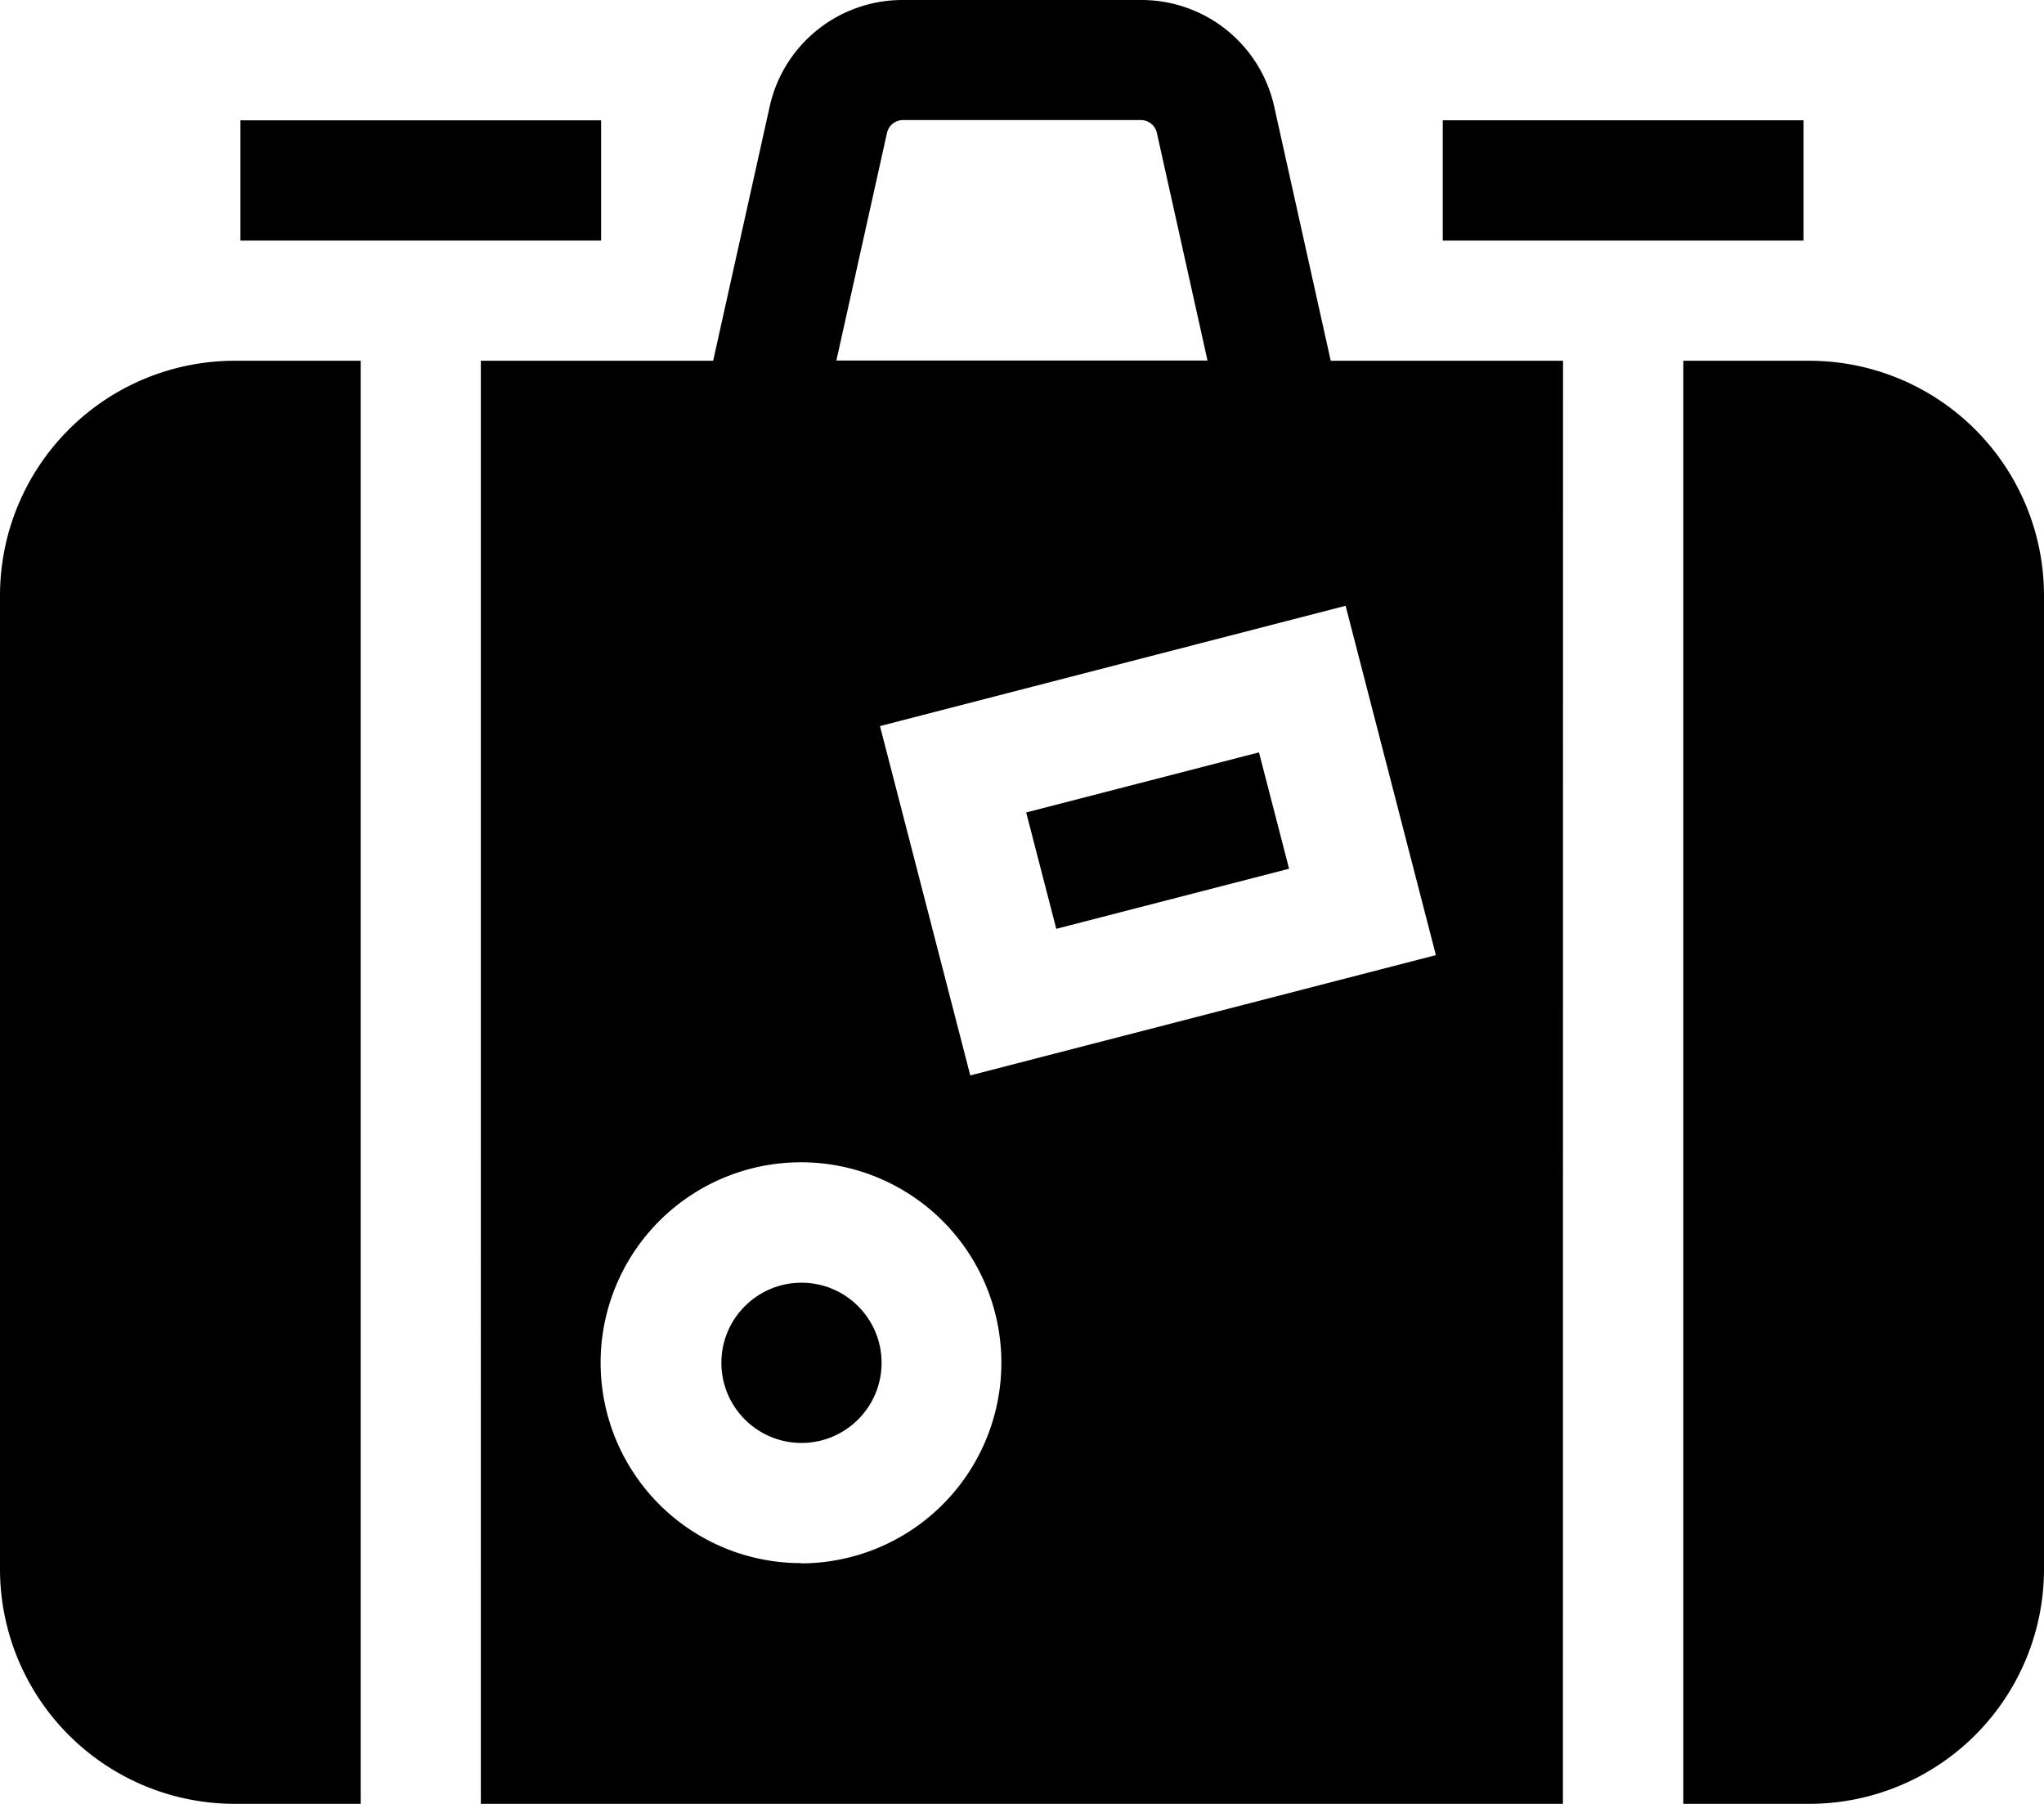 <svg xmlns="http://www.w3.org/2000/svg" width="16.638" height="14.68" viewBox="0 0 16.638 14.68">
  <g id="Grupo_675" data-name="Grupo 675" transform="translate(0 -30.118)">
    <path id="Trazado_176" data-name="Trazado 176" d="M60.235,60.235h2.936v.979H60.235Z" transform="translate(-58.278 -29.138)" fill="#000"/>
    <path id="Trazado_177" data-name="Trazado 177" d="M361.412,60.235h2.936v.979h-2.936Z" transform="translate(-349.668 -29.138)" fill="#000"/>
    <g id="Grupo_511" data-name="Grupo 511" transform="translate(0 30.118)">
      <path id="Trazado_178" data-name="Trazado 178" d="M257.037,219.024l1.895-.489.245.947-1.895.489Z" transform="translate(-248.684 -212.412)" fill="#000"/>
      <path id="Trazado_179" data-name="Trazado 179" d="M1.909,120.471A1.911,1.911,0,0,0,0,122.38v7.926a1.911,1.911,0,0,0,1.909,1.909H2.936V120.471Z" transform="translate(0 -117.535)" fill="#000"/>
      <path id="Trazado_180" data-name="Trazado 180" d="M129.279,33.054h-1.891l-.459-2.064a1.107,1.107,0,0,0-1.087-.872h-1.935a1.107,1.107,0,0,0-1.087.872l-.459,2.064h-1.891V44.8h8.808Zm-1.77,1.994.735,2.843-3.79.979-.735-2.843ZM123.776,31.2a.134.134,0,0,1,.131-.105h1.935a.134.134,0,0,1,.131.105l.412,1.852h-3.021Zm-.7,11.639a1.631,1.631,0,1,1,1.631-1.631A1.633,1.633,0,0,1,123.081,42.841Z" transform="translate(-116.556 -30.118)" fill="#000"/>
      <circle id="Elipse_59" data-name="Elipse 59" cx="0.652" cy="0.652" r="0.652" transform="translate(5.872 10.439)" fill="#000"/>
      <path id="Trazado_181" data-name="Trazado 181" d="M422.674,120.471h-1.027v11.744h1.027a1.911,1.911,0,0,0,1.909-1.909V122.38A1.911,1.911,0,0,0,422.674,120.471Z" transform="translate(-407.945 -117.535)" fill="#000"/>
    </g>
  </g>
</svg>
